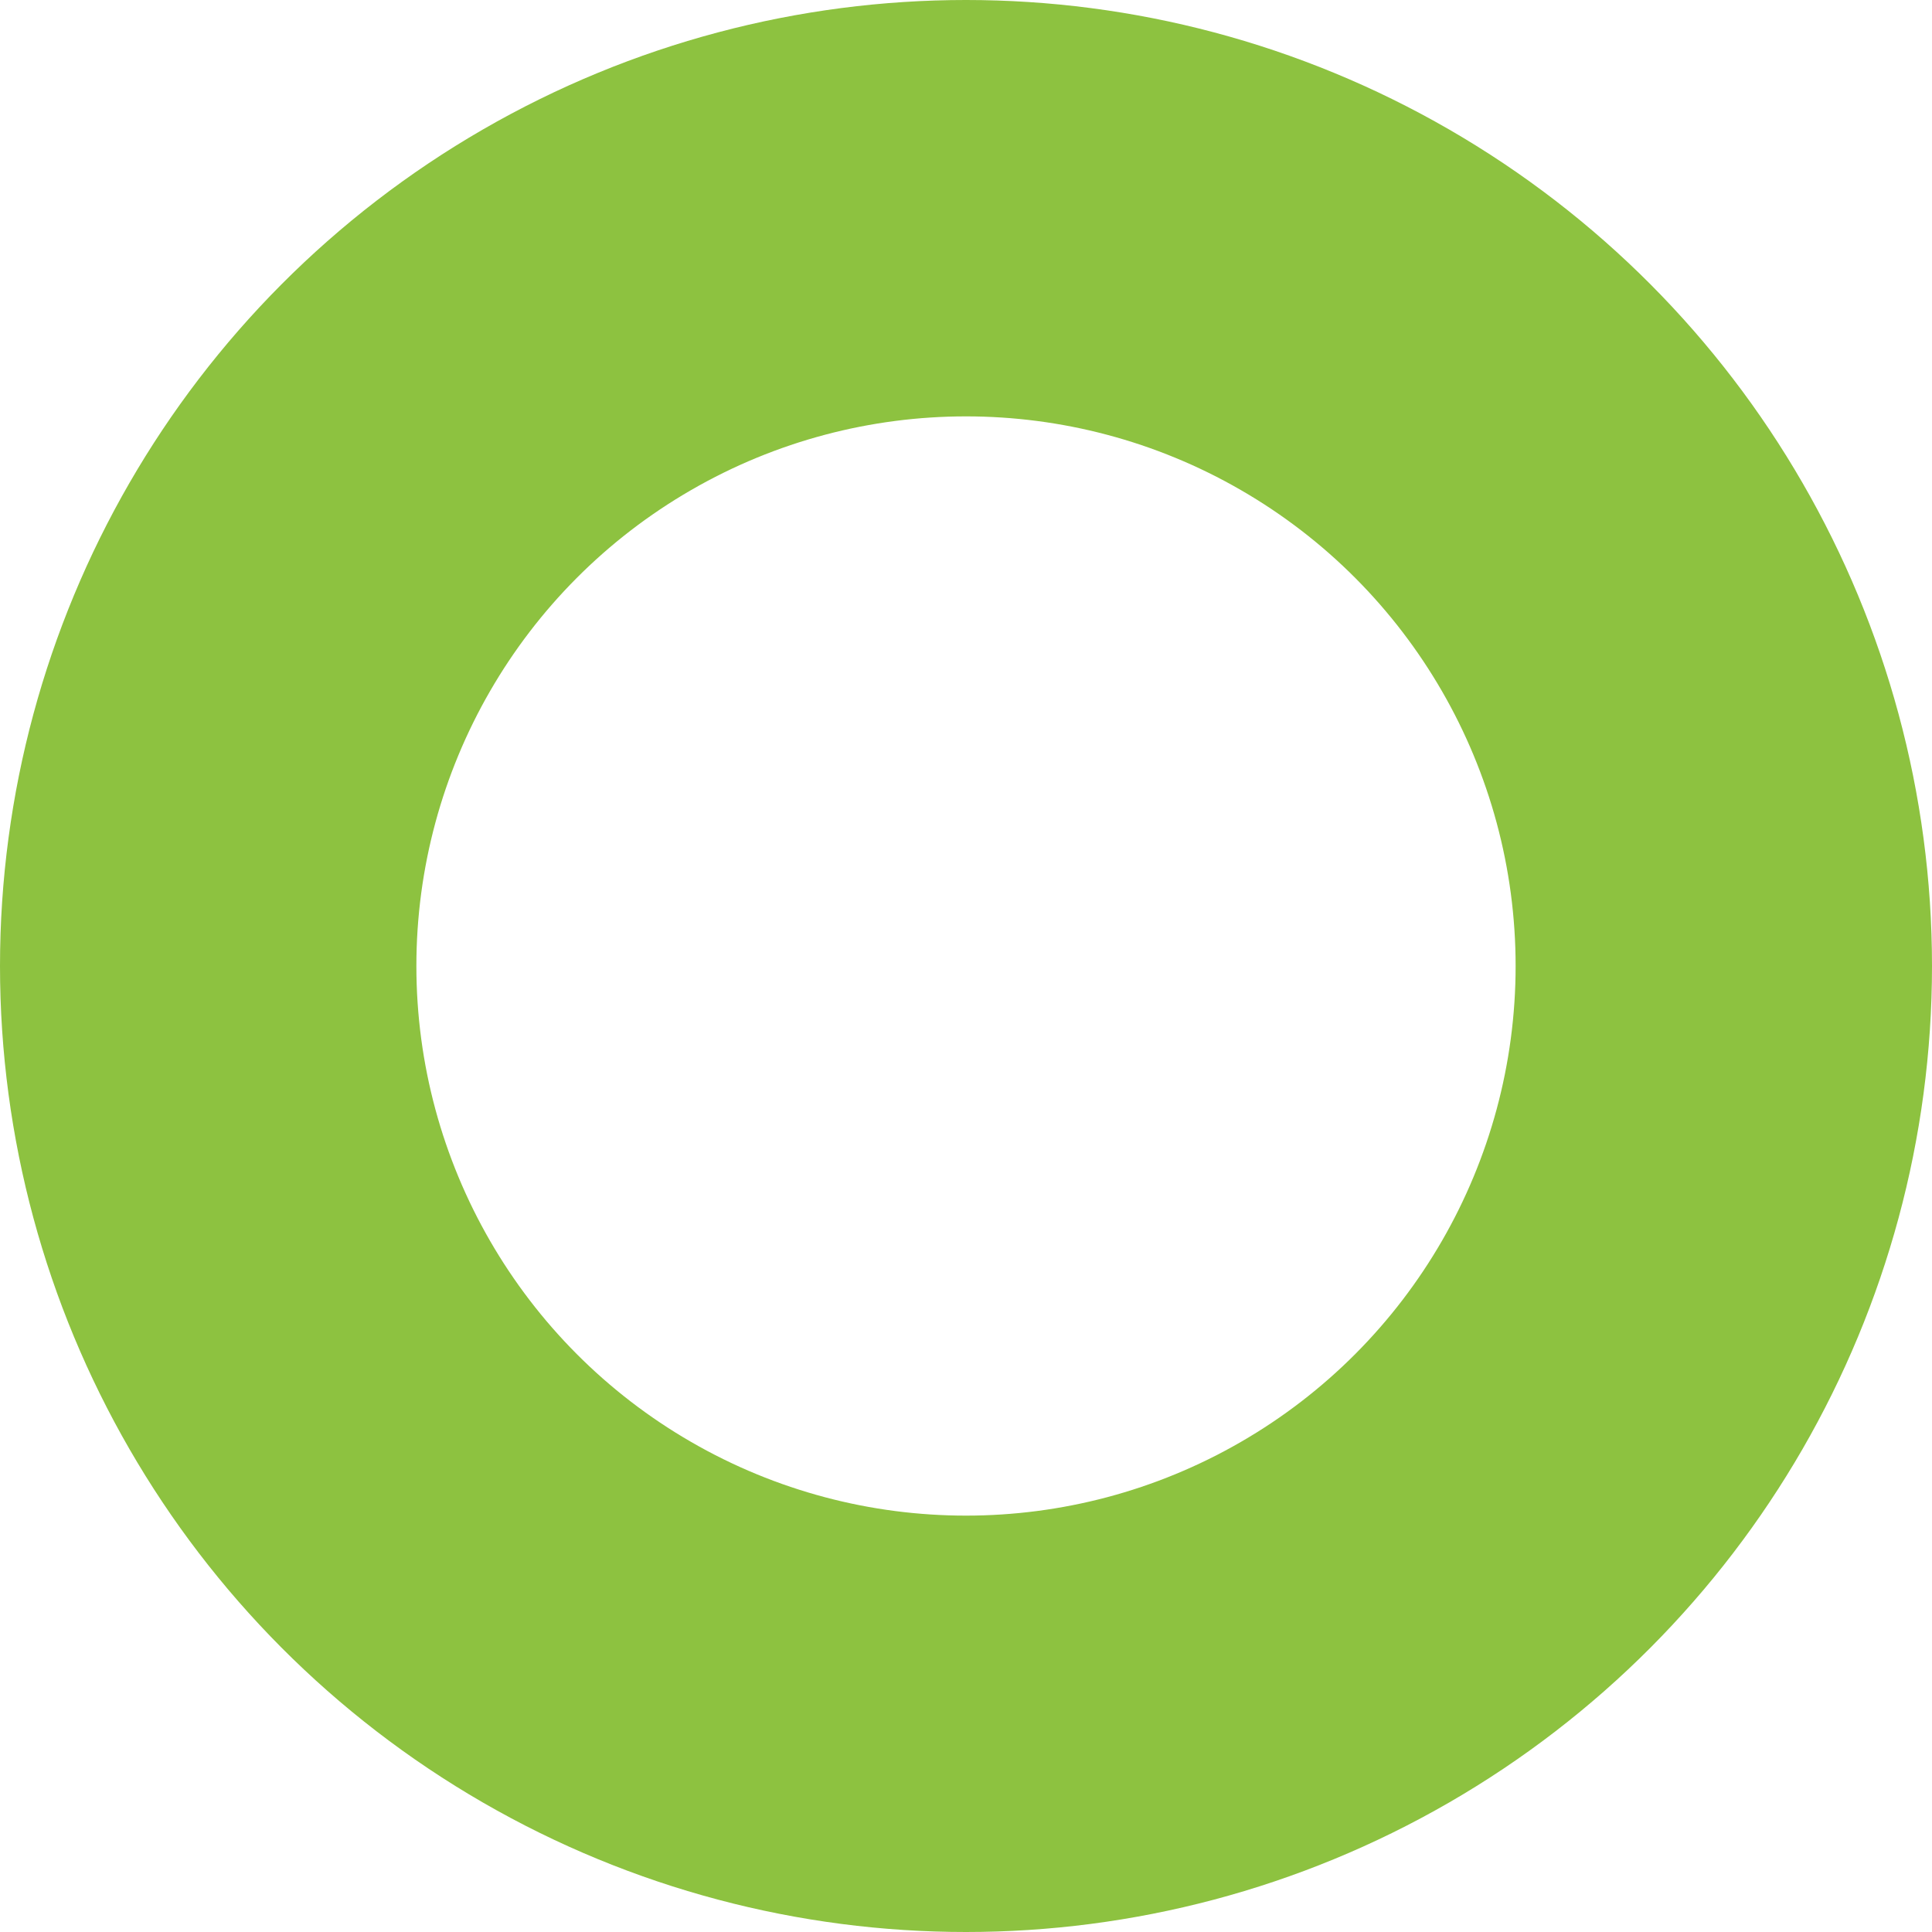 <?xml version="1.0" encoding="UTF-8"?> <svg xmlns="http://www.w3.org/2000/svg" width="348" height="348" viewBox="0 0 348 348"><g id="Ellipse_38" data-name="Ellipse 38" fill="none" stroke="#8dc240" stroke-width="75"><circle cx="174" cy="174" r="174" stroke="none"></circle><circle cx="174" cy="174" r="136.5" fill="none"></circle></g></svg> 